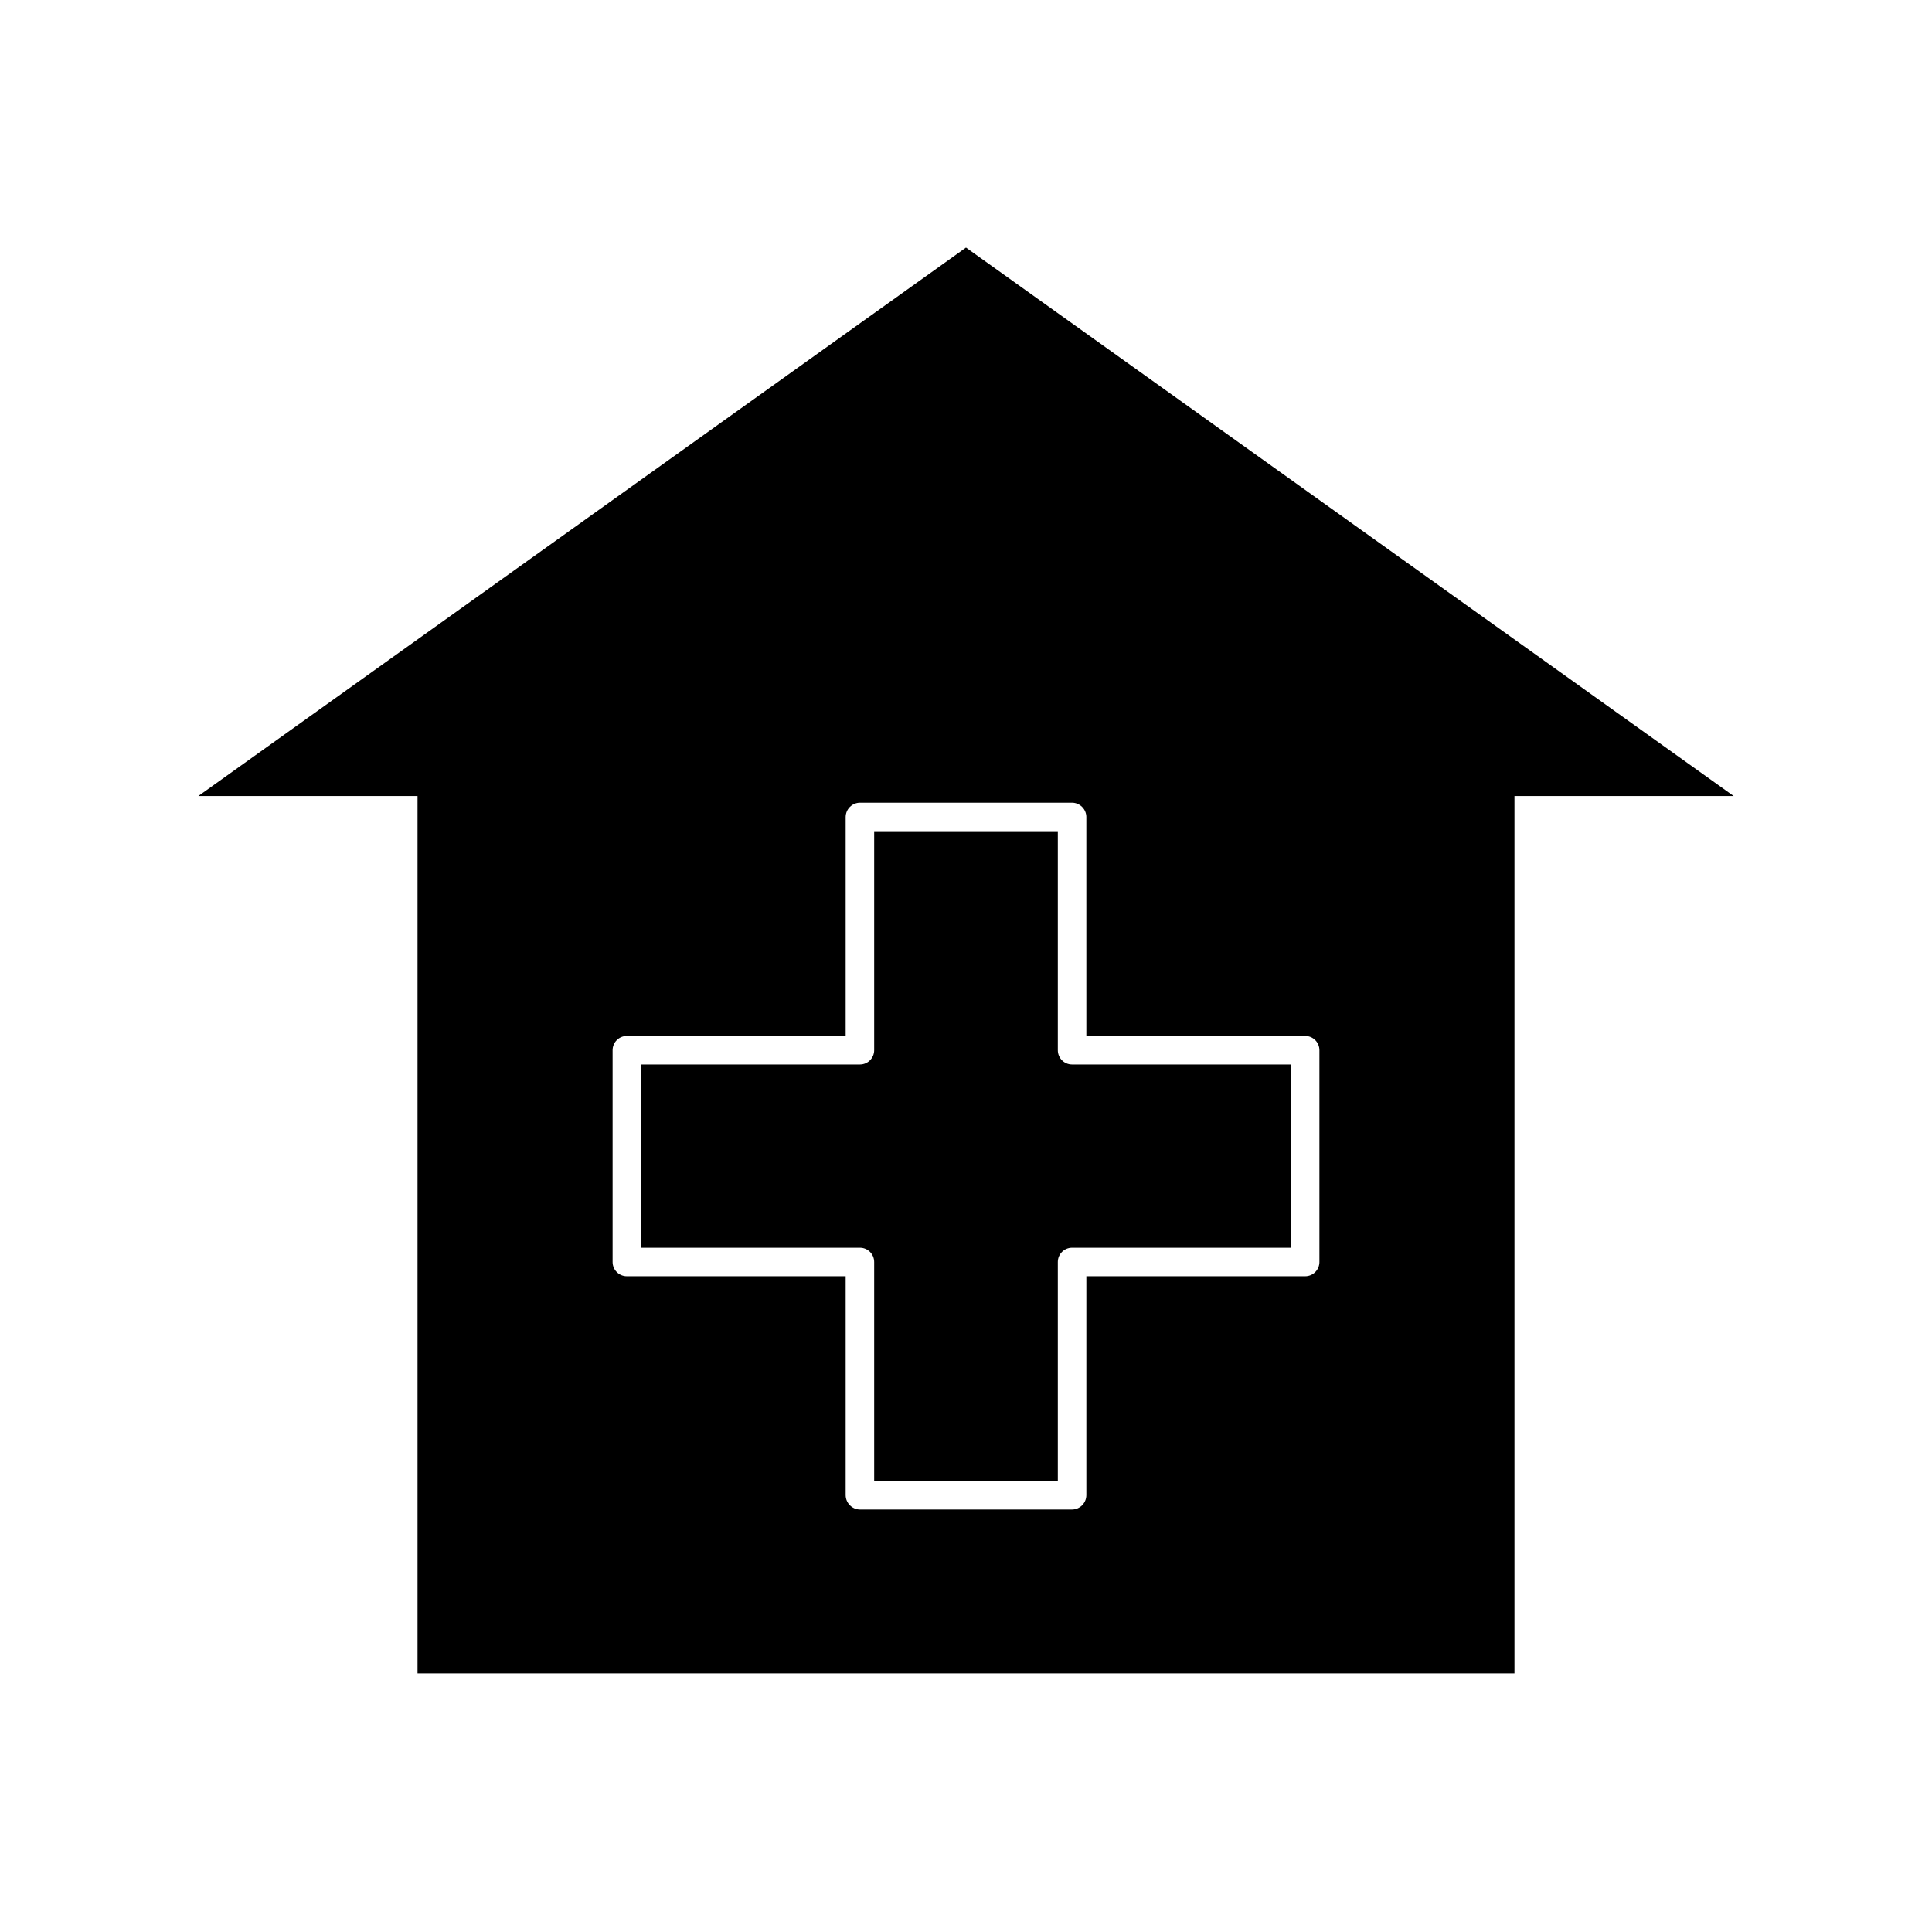 <?xml version="1.0" encoding="UTF-8"?>
<!-- Uploaded to: ICON Repo, www.svgrepo.com, Generator: ICON Repo Mixer Tools -->
<svg fill="#000000" width="800px" height="800px" version="1.1" viewBox="144 144 512 512" xmlns="http://www.w3.org/2000/svg">
 <g>
  <path d="m196.56 354.96h58.09v232.51h290.7v-232.51h58.09l-203.44-145.35zm235.33 5.543 0.004 58.039h57.988c2.086 0 3.777 1.691 3.777 3.777v56.125c0 2.086-1.691 3.777-3.777 3.777h-57.988v58.039c-0.027 2.078-1.703 3.754-3.781 3.781h-56.223c-2.078-0.027-3.754-1.703-3.781-3.781v-58.039h-57.988c-2.086 0-3.777-1.691-3.777-3.777v-56.125c0-2.086 1.691-3.777 3.777-3.777h57.988v-58.039c0.027-2.074 1.703-3.75 3.781-3.777h56.223c2.078 0.027 3.754 1.703 3.781 3.777z"/>
  <path d="m313.9 426.1v48.566h57.988c2.086 0 3.777 1.691 3.777 3.777v58.039h48.668v-58.039c0-2.086 1.691-3.777 3.777-3.777h57.988v-48.566h-57.988c-2.086 0-3.777-1.695-3.777-3.781v-58.039h-48.668v58.039c0 2.086-1.691 3.781-3.777 3.781z"/>
 </g>
</svg>